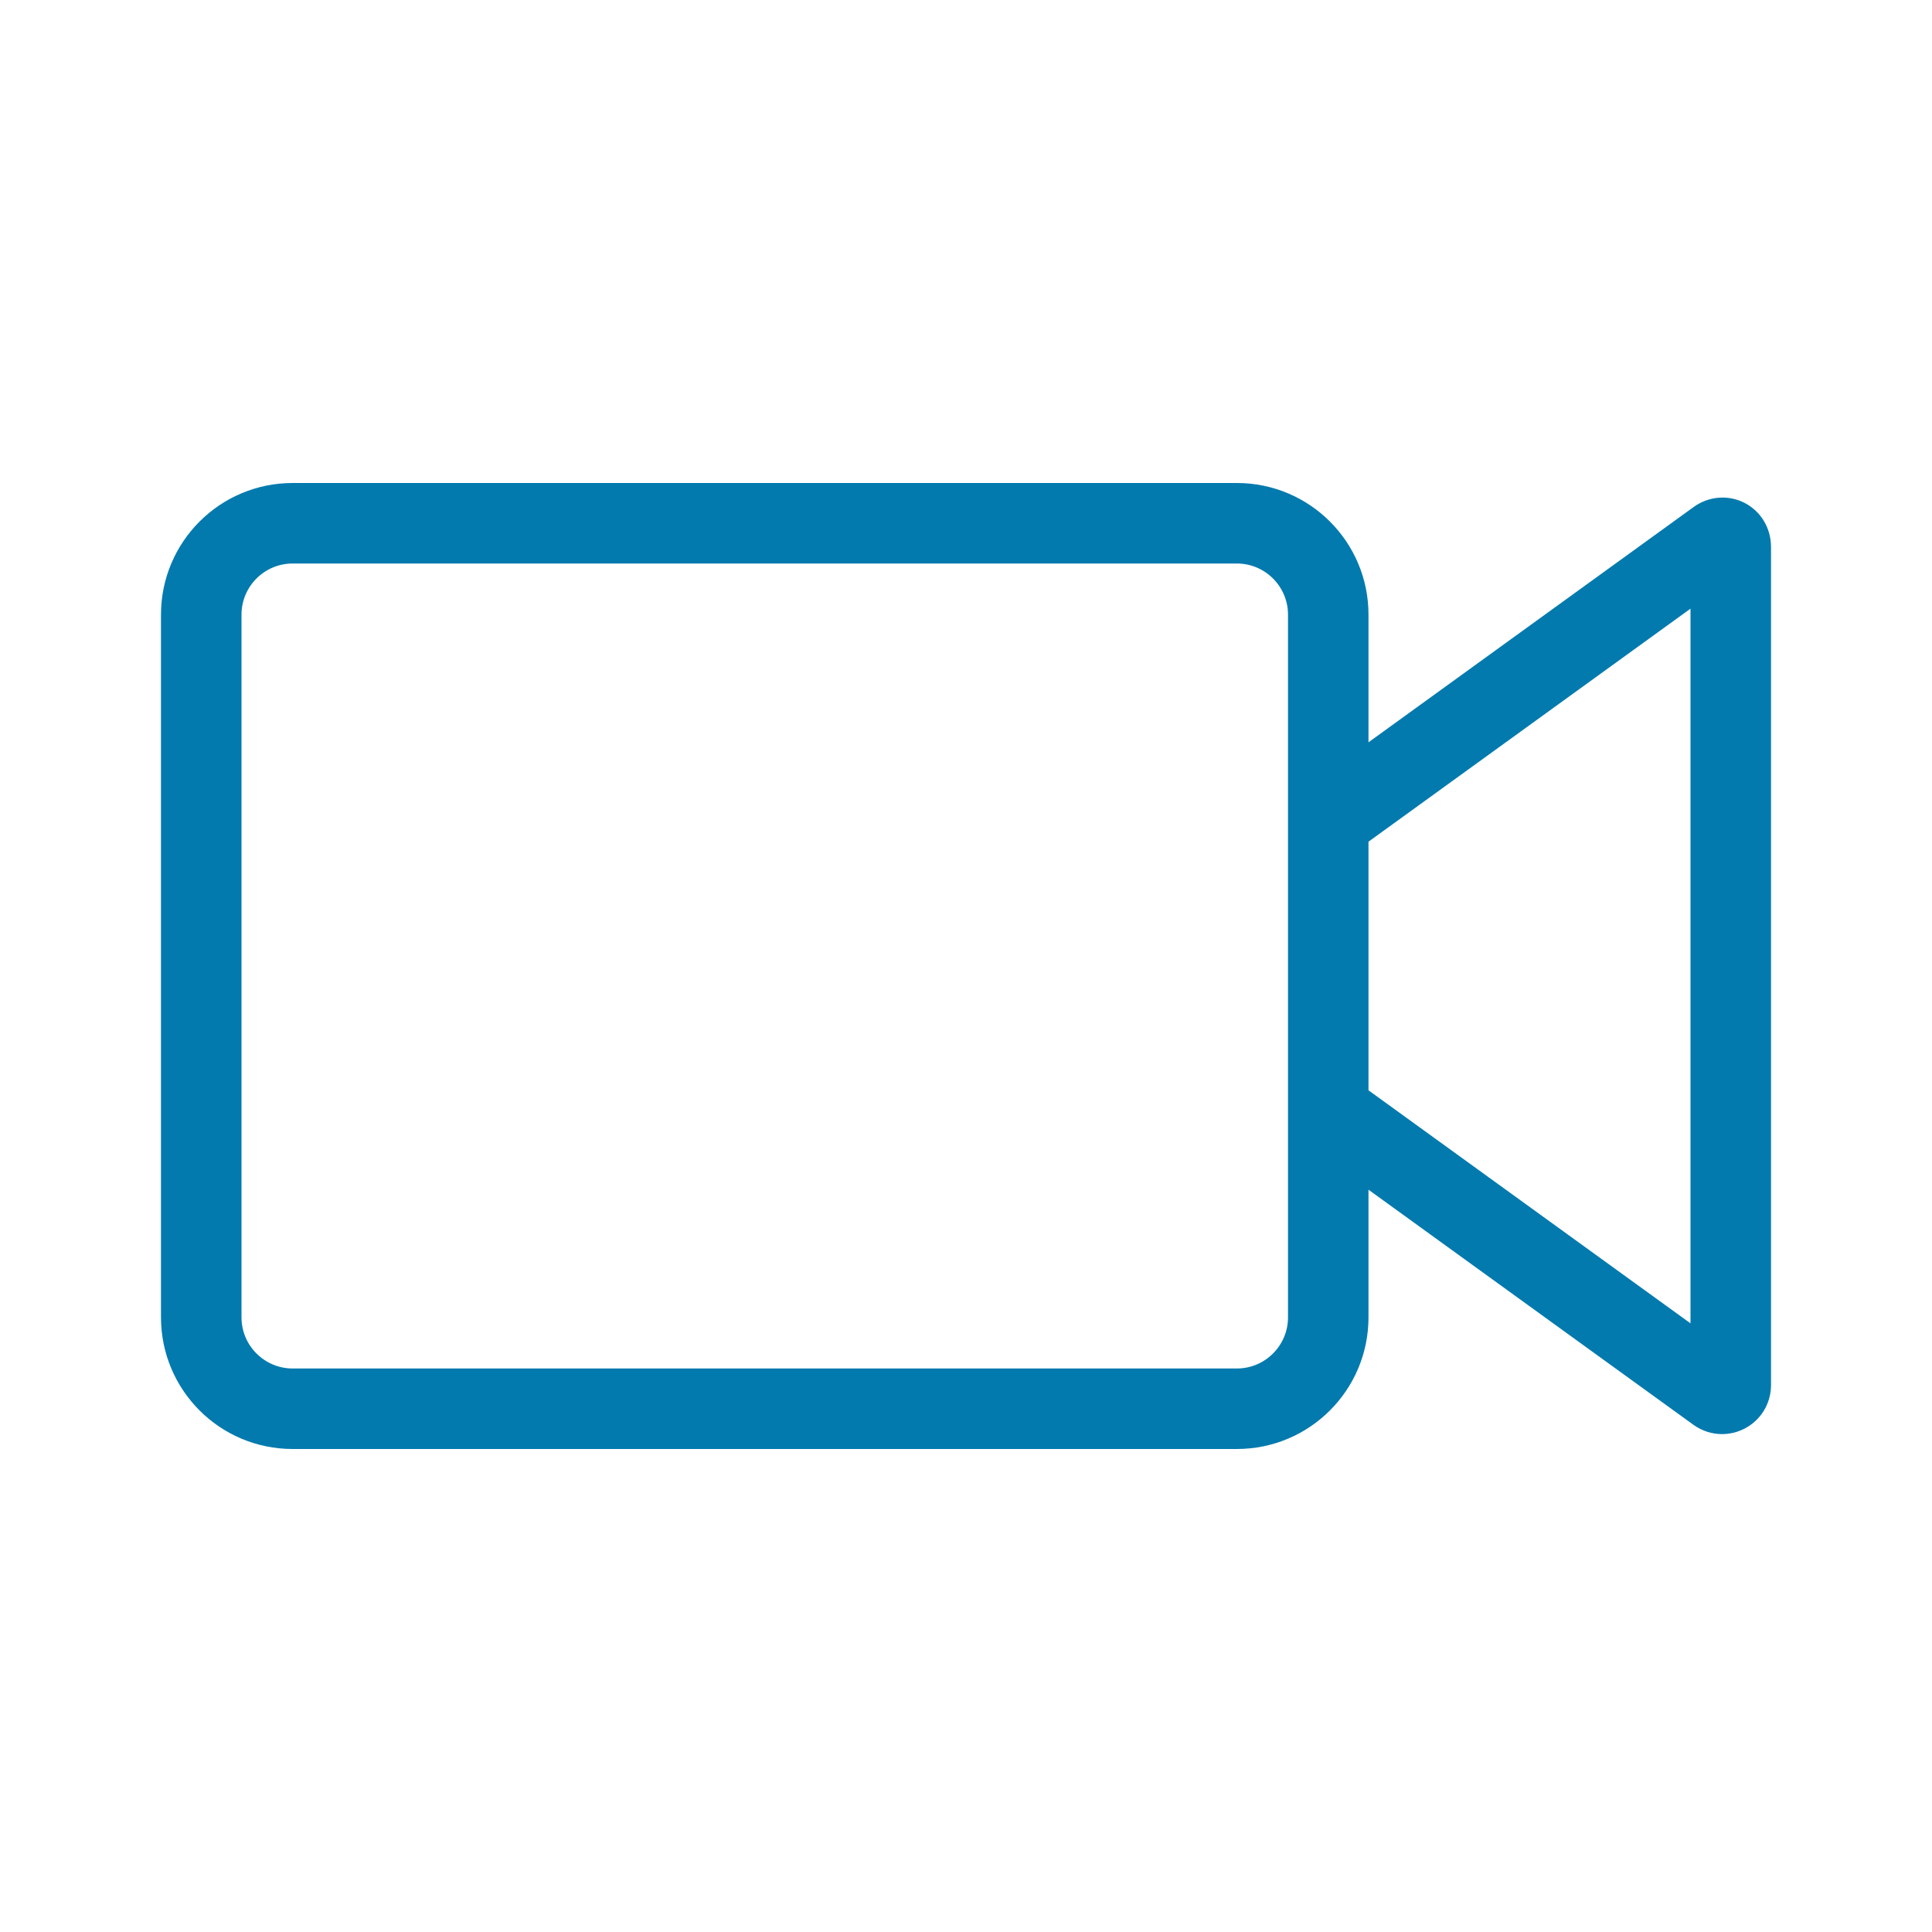 <svg width="70" height="70" viewBox="0 0 70 70" fill="none" xmlns="http://www.w3.org/2000/svg">
<g id="Video Camera">
<path id="Vector" d="M63.193 18.212C62.6 17.916 61.892 17.981 61.354 18.377L49.583 26.895V22.27C49.583 19.635 47.448 17.5 44.814 17.5H10.603C7.969 17.5 5.833 19.635 5.833 22.27V47.73C5.833 50.365 7.969 52.5 10.603 52.5H44.814C47.448 52.5 49.583 50.365 49.583 47.73V43.105L61.357 51.624C61.666 51.846 62.028 51.96 62.392 51.96C62.669 51.96 62.946 51.895 63.203 51.764C63.798 51.459 64.167 50.854 64.167 50.184V19.816C64.167 19.129 63.794 18.515 63.193 18.212ZM46.667 47.73C46.667 48.752 45.836 49.583 44.814 49.583H10.603C9.581 49.583 8.75 48.752 8.75 47.73V22.27C8.75 21.248 9.581 20.417 10.603 20.417H44.814C45.836 20.417 46.667 21.248 46.667 22.27V47.73ZM61.25 47.947L49.583 39.504V30.496L61.25 22.053V47.947Z" fill="#027AAE"/>
</g>
</svg>
